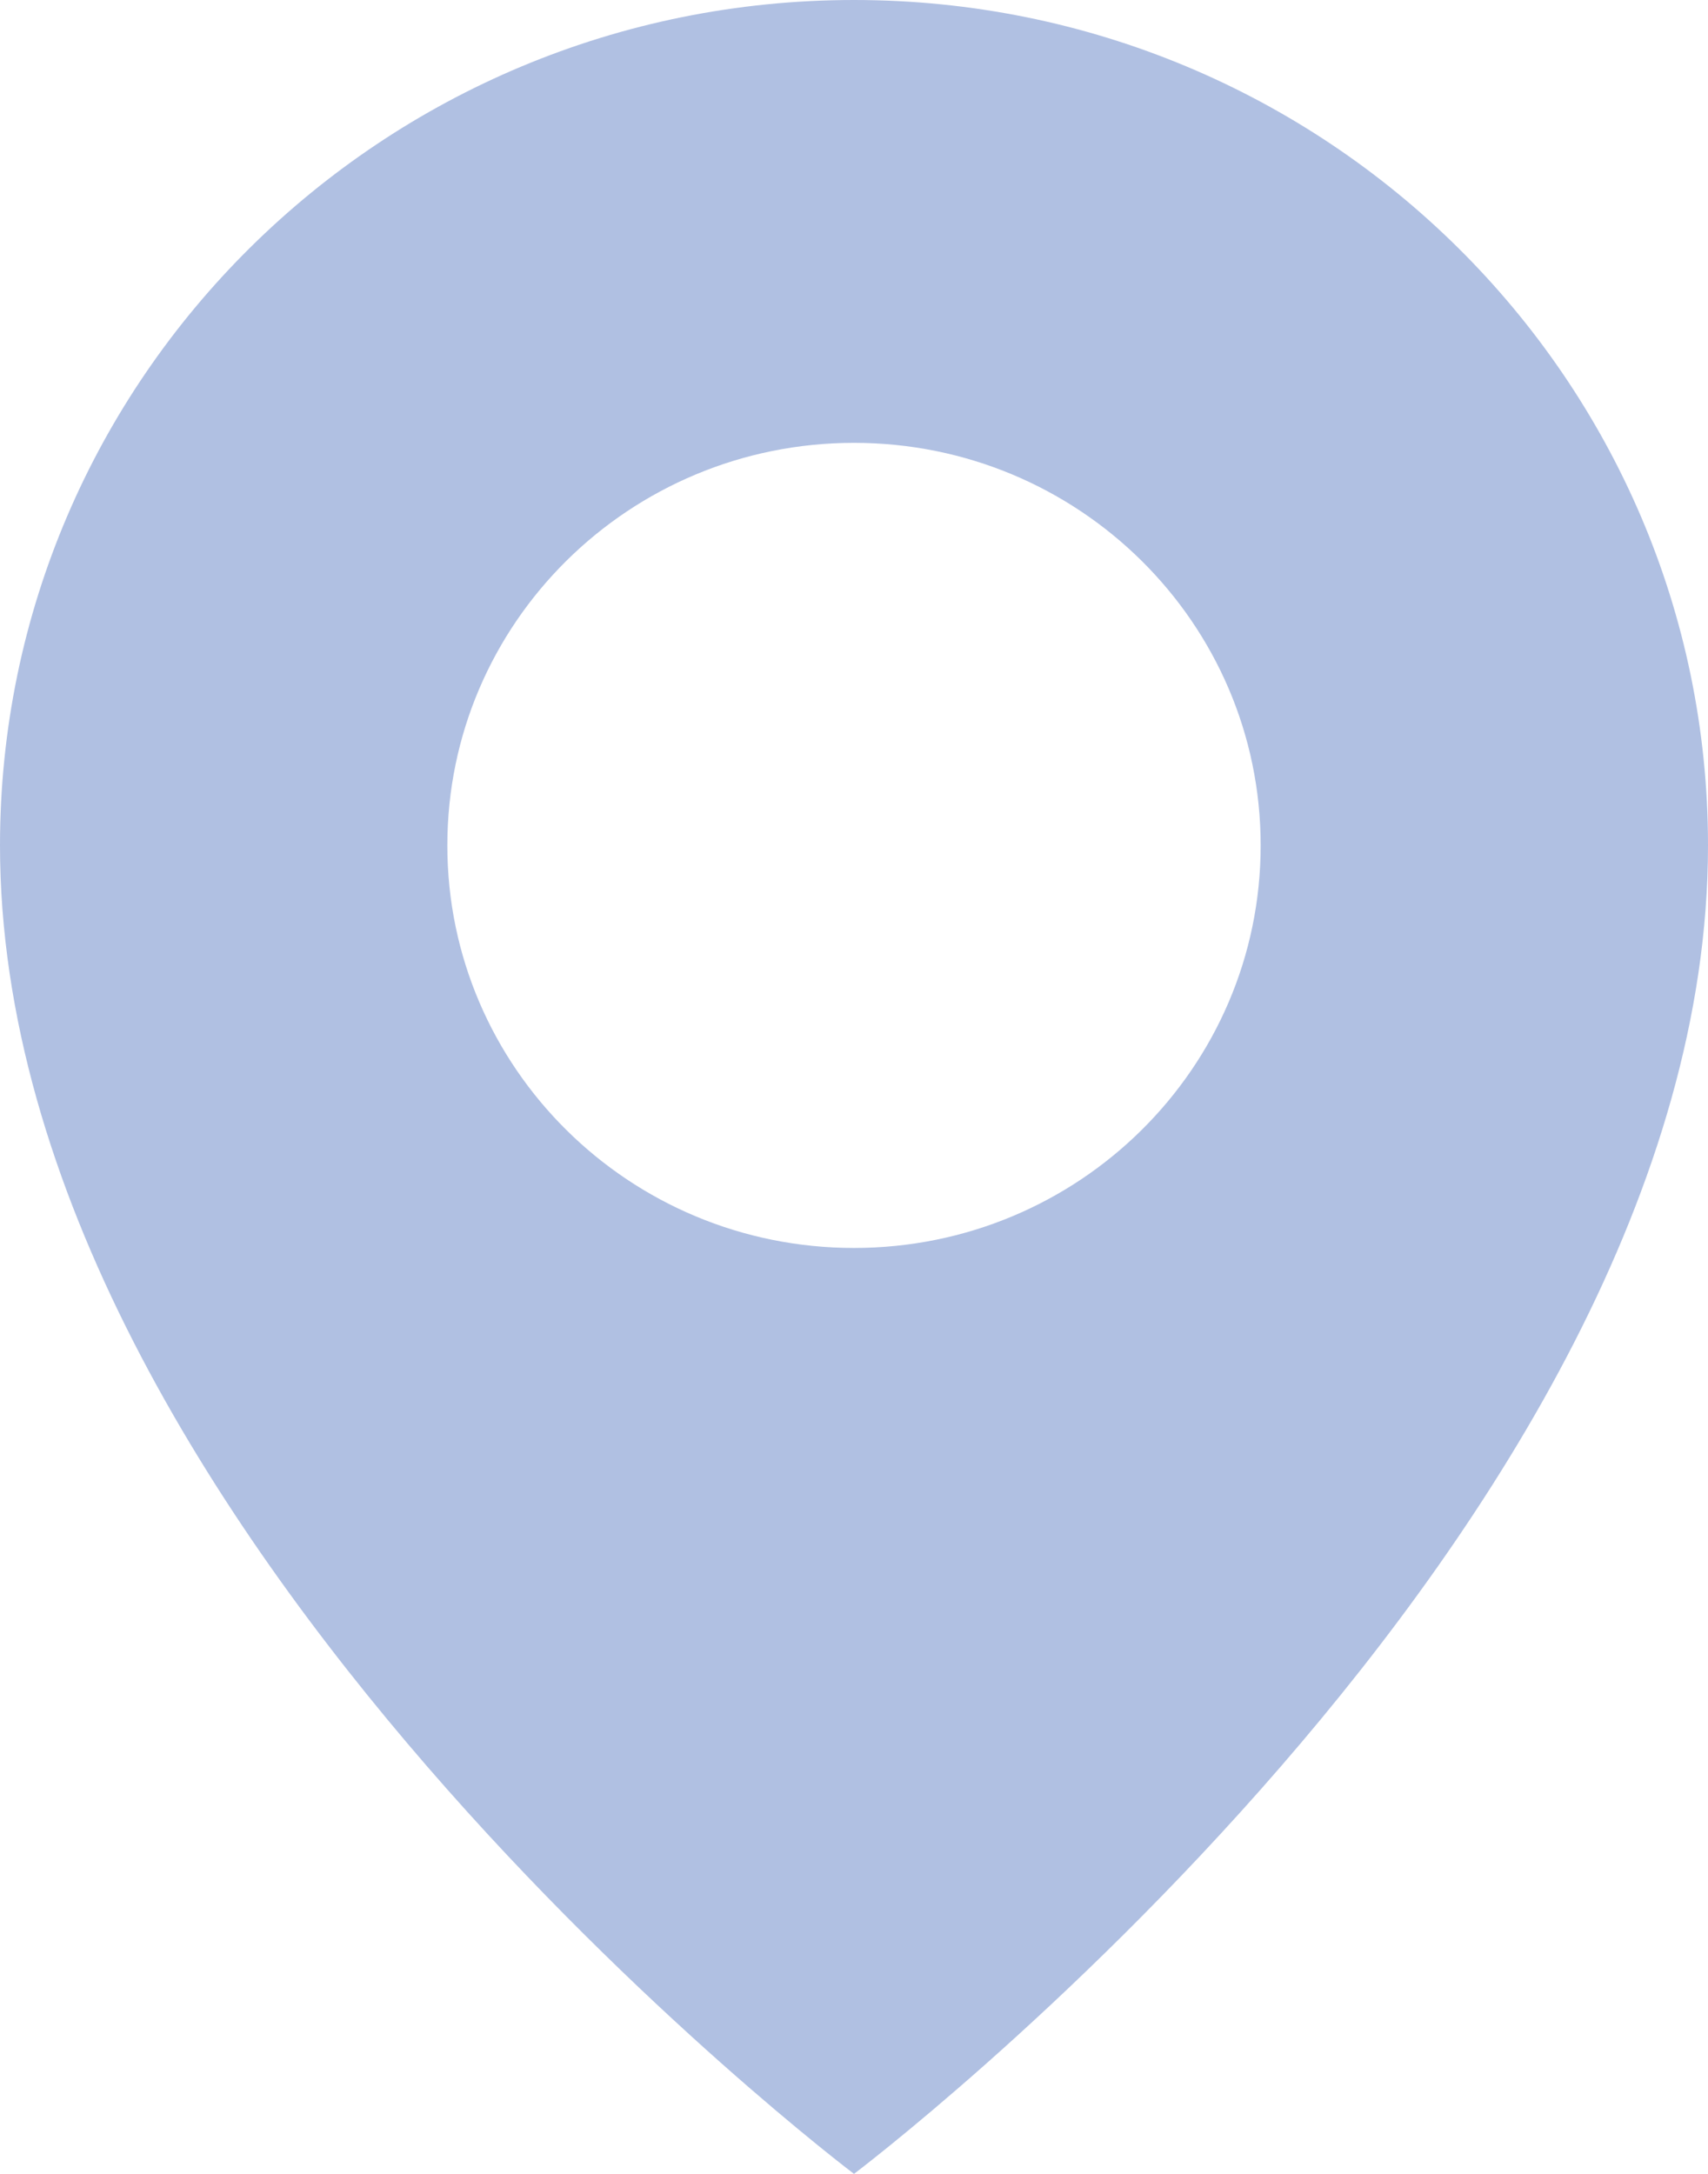 <svg width="22" height="28" viewBox="0 0 22 28" fill="none" xmlns="http://www.w3.org/2000/svg">
<path fill-rule="evenodd" clip-rule="evenodd" d="M0 10.889C0 4.875 4.925 0 11 0C17.075 0 22 4.875 22 10.889C22 19.704 11 28 11 28C11 28 0 19.704 0 10.889ZM5.762 10.889C5.762 13.753 8.107 16.074 11 16.074C13.893 16.074 16.238 13.753 16.238 10.889C16.238 8.025 13.893 5.704 11 5.704C8.107 5.704 5.762 8.025 5.762 10.889Z" fill="#B0C0E2"/>
</svg>
